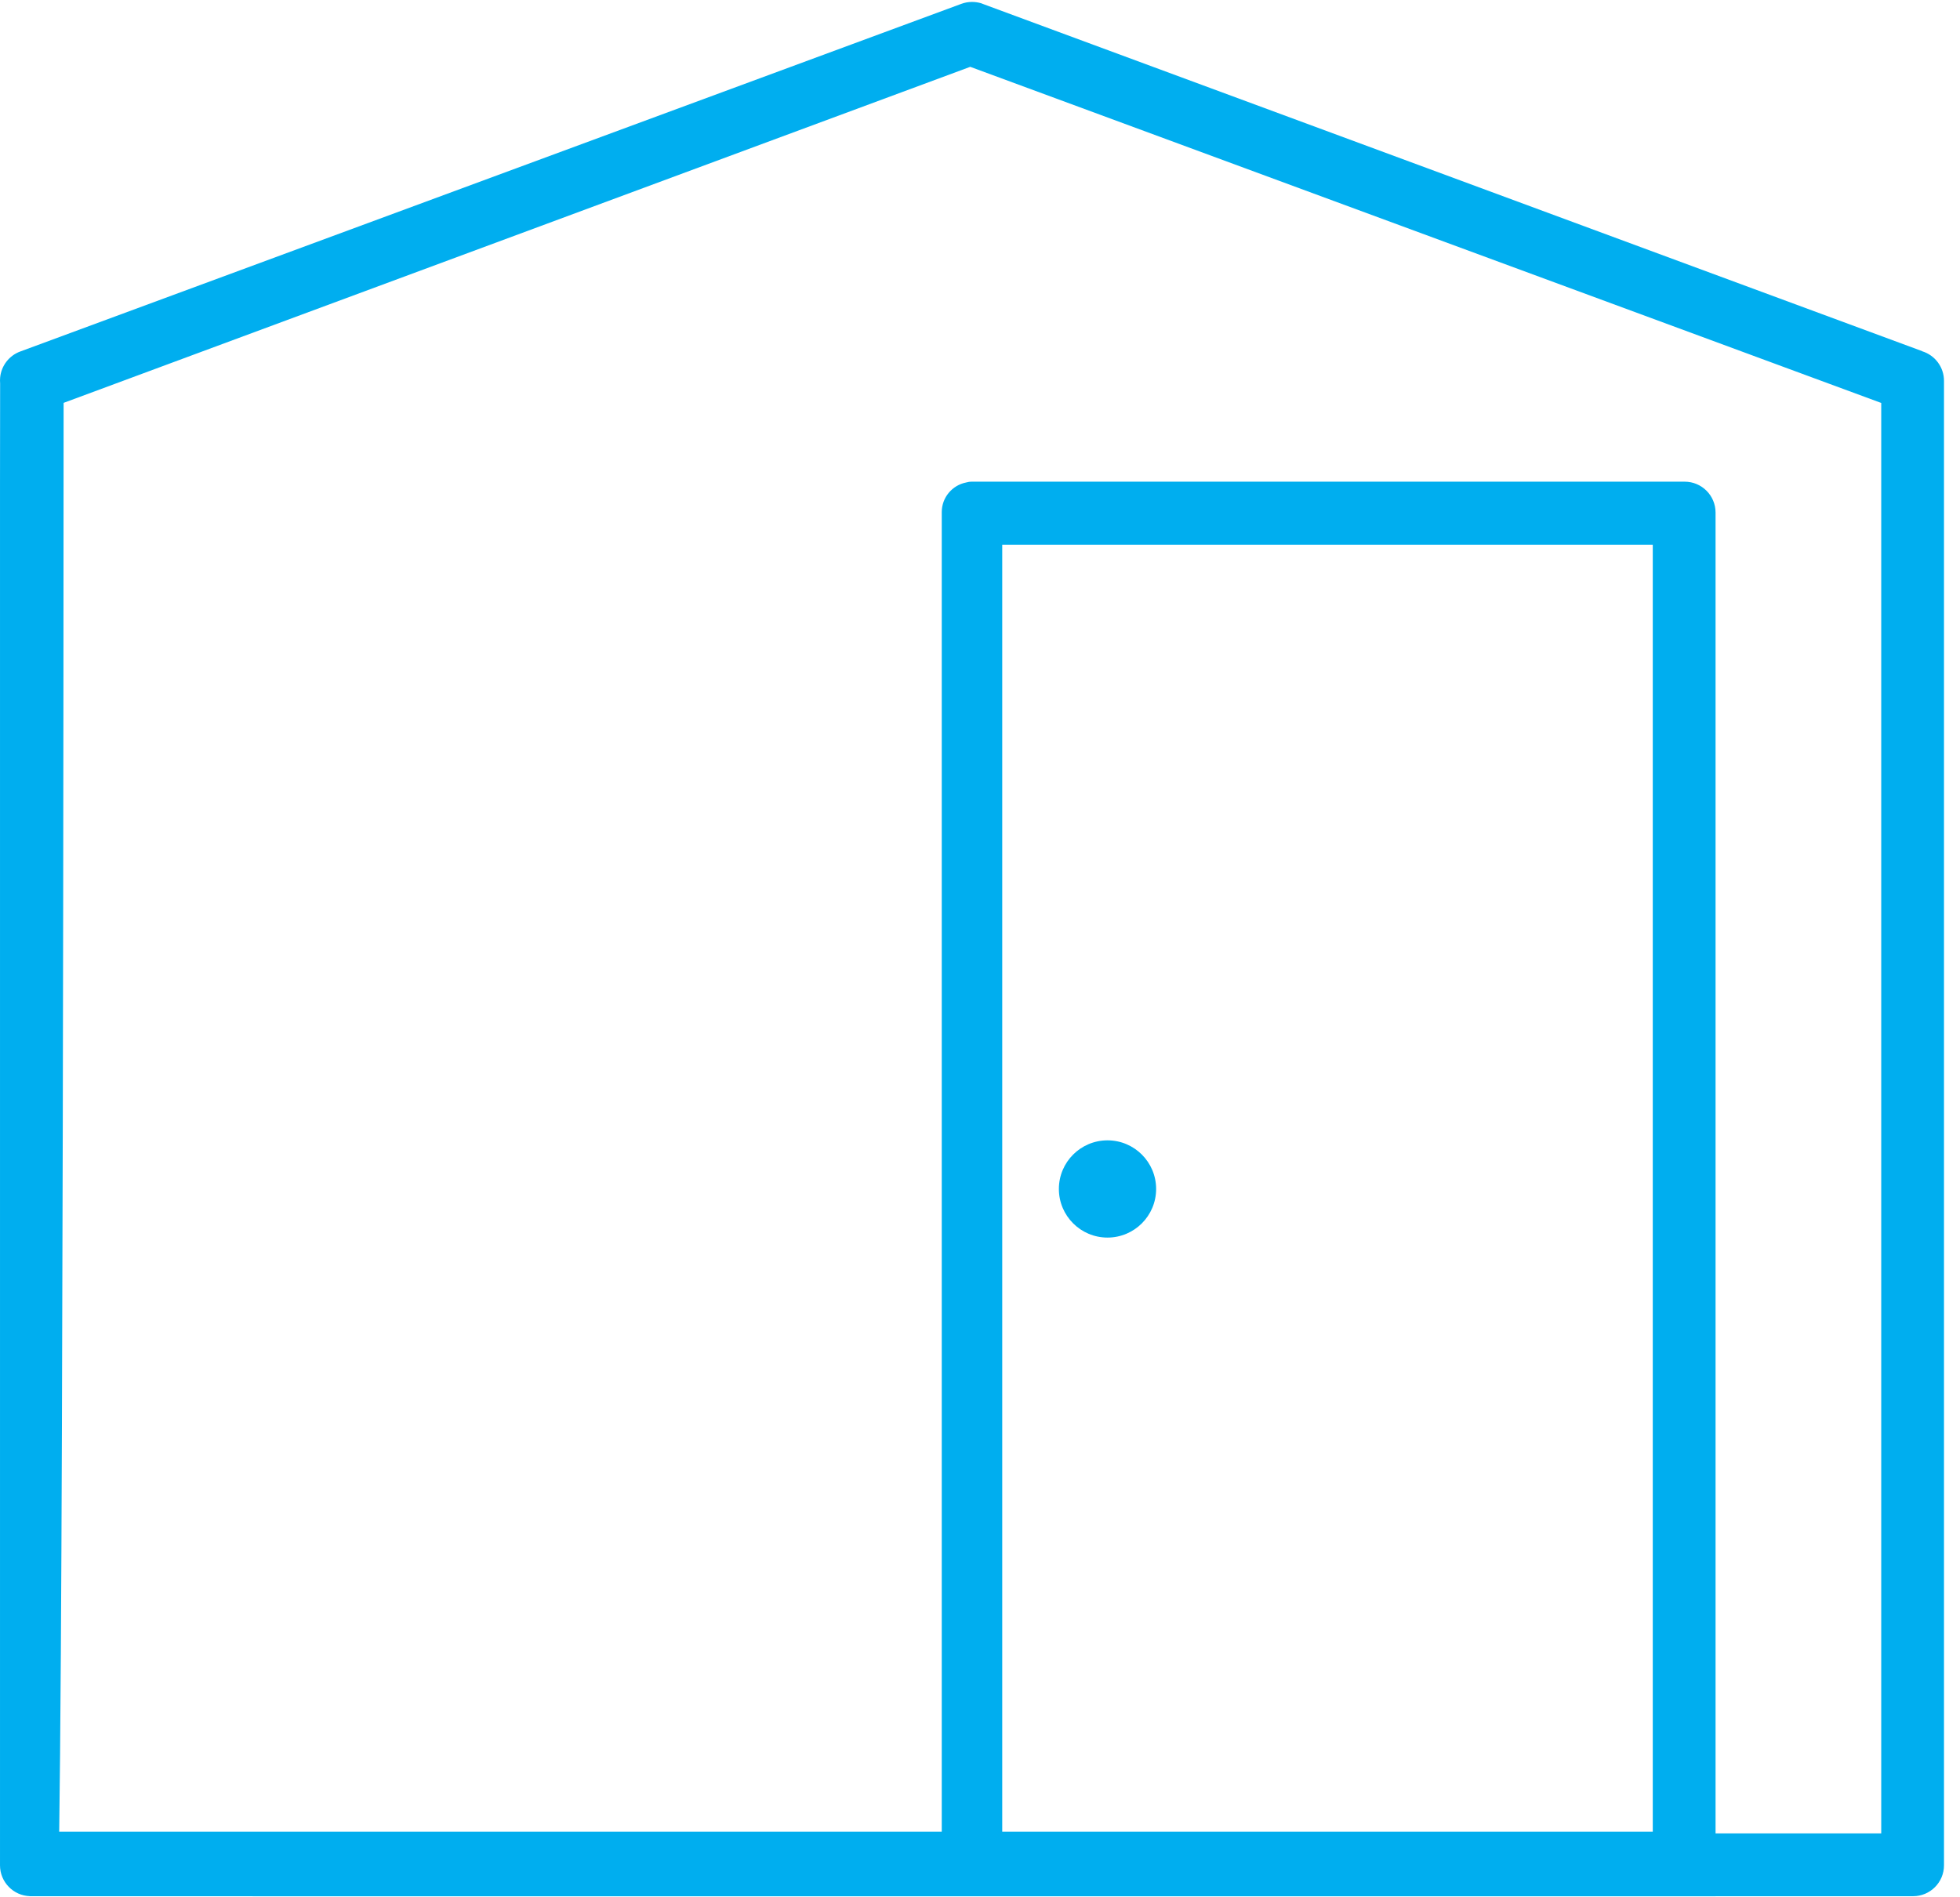 <?xml version="1.0" encoding="UTF-8" standalone="no"?><!DOCTYPE svg PUBLIC "-//W3C//DTD SVG 1.1//EN" "http://www.w3.org/Graphics/SVG/1.1/DTD/svg11.dtd"><svg width="100%" height="100%" viewBox="0 0 1688 1634" version="1.1" xmlns="http://www.w3.org/2000/svg" xmlns:xlink="http://www.w3.org/1999/xlink" xml:space="preserve" xmlns:serif="http://www.serif.com/" style="fill-rule:evenodd;clip-rule:evenodd;stroke-linejoin:round;stroke-miterlimit:2;"><g><g><g id="Layer-1" serif:id="Layer 1"><path d="M1620.16,1579.22l-142.677,-0l0,-1137.7c0,-14.723 -11.91,-26.633 -26.632,-26.633l-613.746,0c-2.049,0 -3.68,0.278 -5.104,0.712c-11.945,2.379 -20.938,12.9 -20.938,25.521l-0,1136.59l-760.103,0c0.017,-0.712 0.017,-1.423 0.052,-2.118c0.486,-34.862 0.972,-85.714 1.389,-151.236c0.712,-110.141 1.25,-263.235 1.667,-455.062c0.59,-262.071 0.677,-526.382 0.711,-622.287l780.816,-289.451l0.746,0.278l783.524,289.138l0.295,0.104l0,1232.14Zm-196.758,-1.511l-560.255,0l0,-1108.55l560.255,0l0,1108.55Zm232.089,-1275.13l0.034,-0.07l-807.951,-298.704c-0.017,0 -0.052,-0.035 -0.087,-0.035l-2.448,-0.937c-0.052,-0 -0.104,-0.035 -0.173,-0.07c-2.466,-0.694 -5.035,-1.093 -7.761,-1.093c-3.212,-0 -6.267,0.573 -9.149,1.632l-810.486,299.45c-9.462,3.438 -16.407,12.171 -17.362,22.553c-0.069,0.816 -0.104,1.632 -0.104,2.483c-0,0.816 0.035,1.597 0.104,2.413l-0.104,89.238l-0,1187.25c-0,14.41 11.493,26.182 25.834,26.581c-0.208,0.035 -0.486,0.035 -0.764,0.035l192.504,-0l0,0.034l1259.9,0l0,-0.034l170.091,-0c14.722,-0 26.65,-11.91 26.65,-26.616l-0,-1278.65c-0,-11.945 -7.882,-22.084 -18.733,-25.452" style="fill:#00aeef;fill-rule:nonzero;"/><path d="M953.807,1065.99c23.125,0 41.876,-18.75 41.876,-41.876c-0,-23.125 -18.751,-41.876 -41.876,-41.876c-23.126,0 -41.876,18.751 -41.876,41.876c-0,23.126 18.75,41.876 41.876,41.876" style="fill:#00aeef;fill-rule:nonzero;"/></g></g></g></svg>